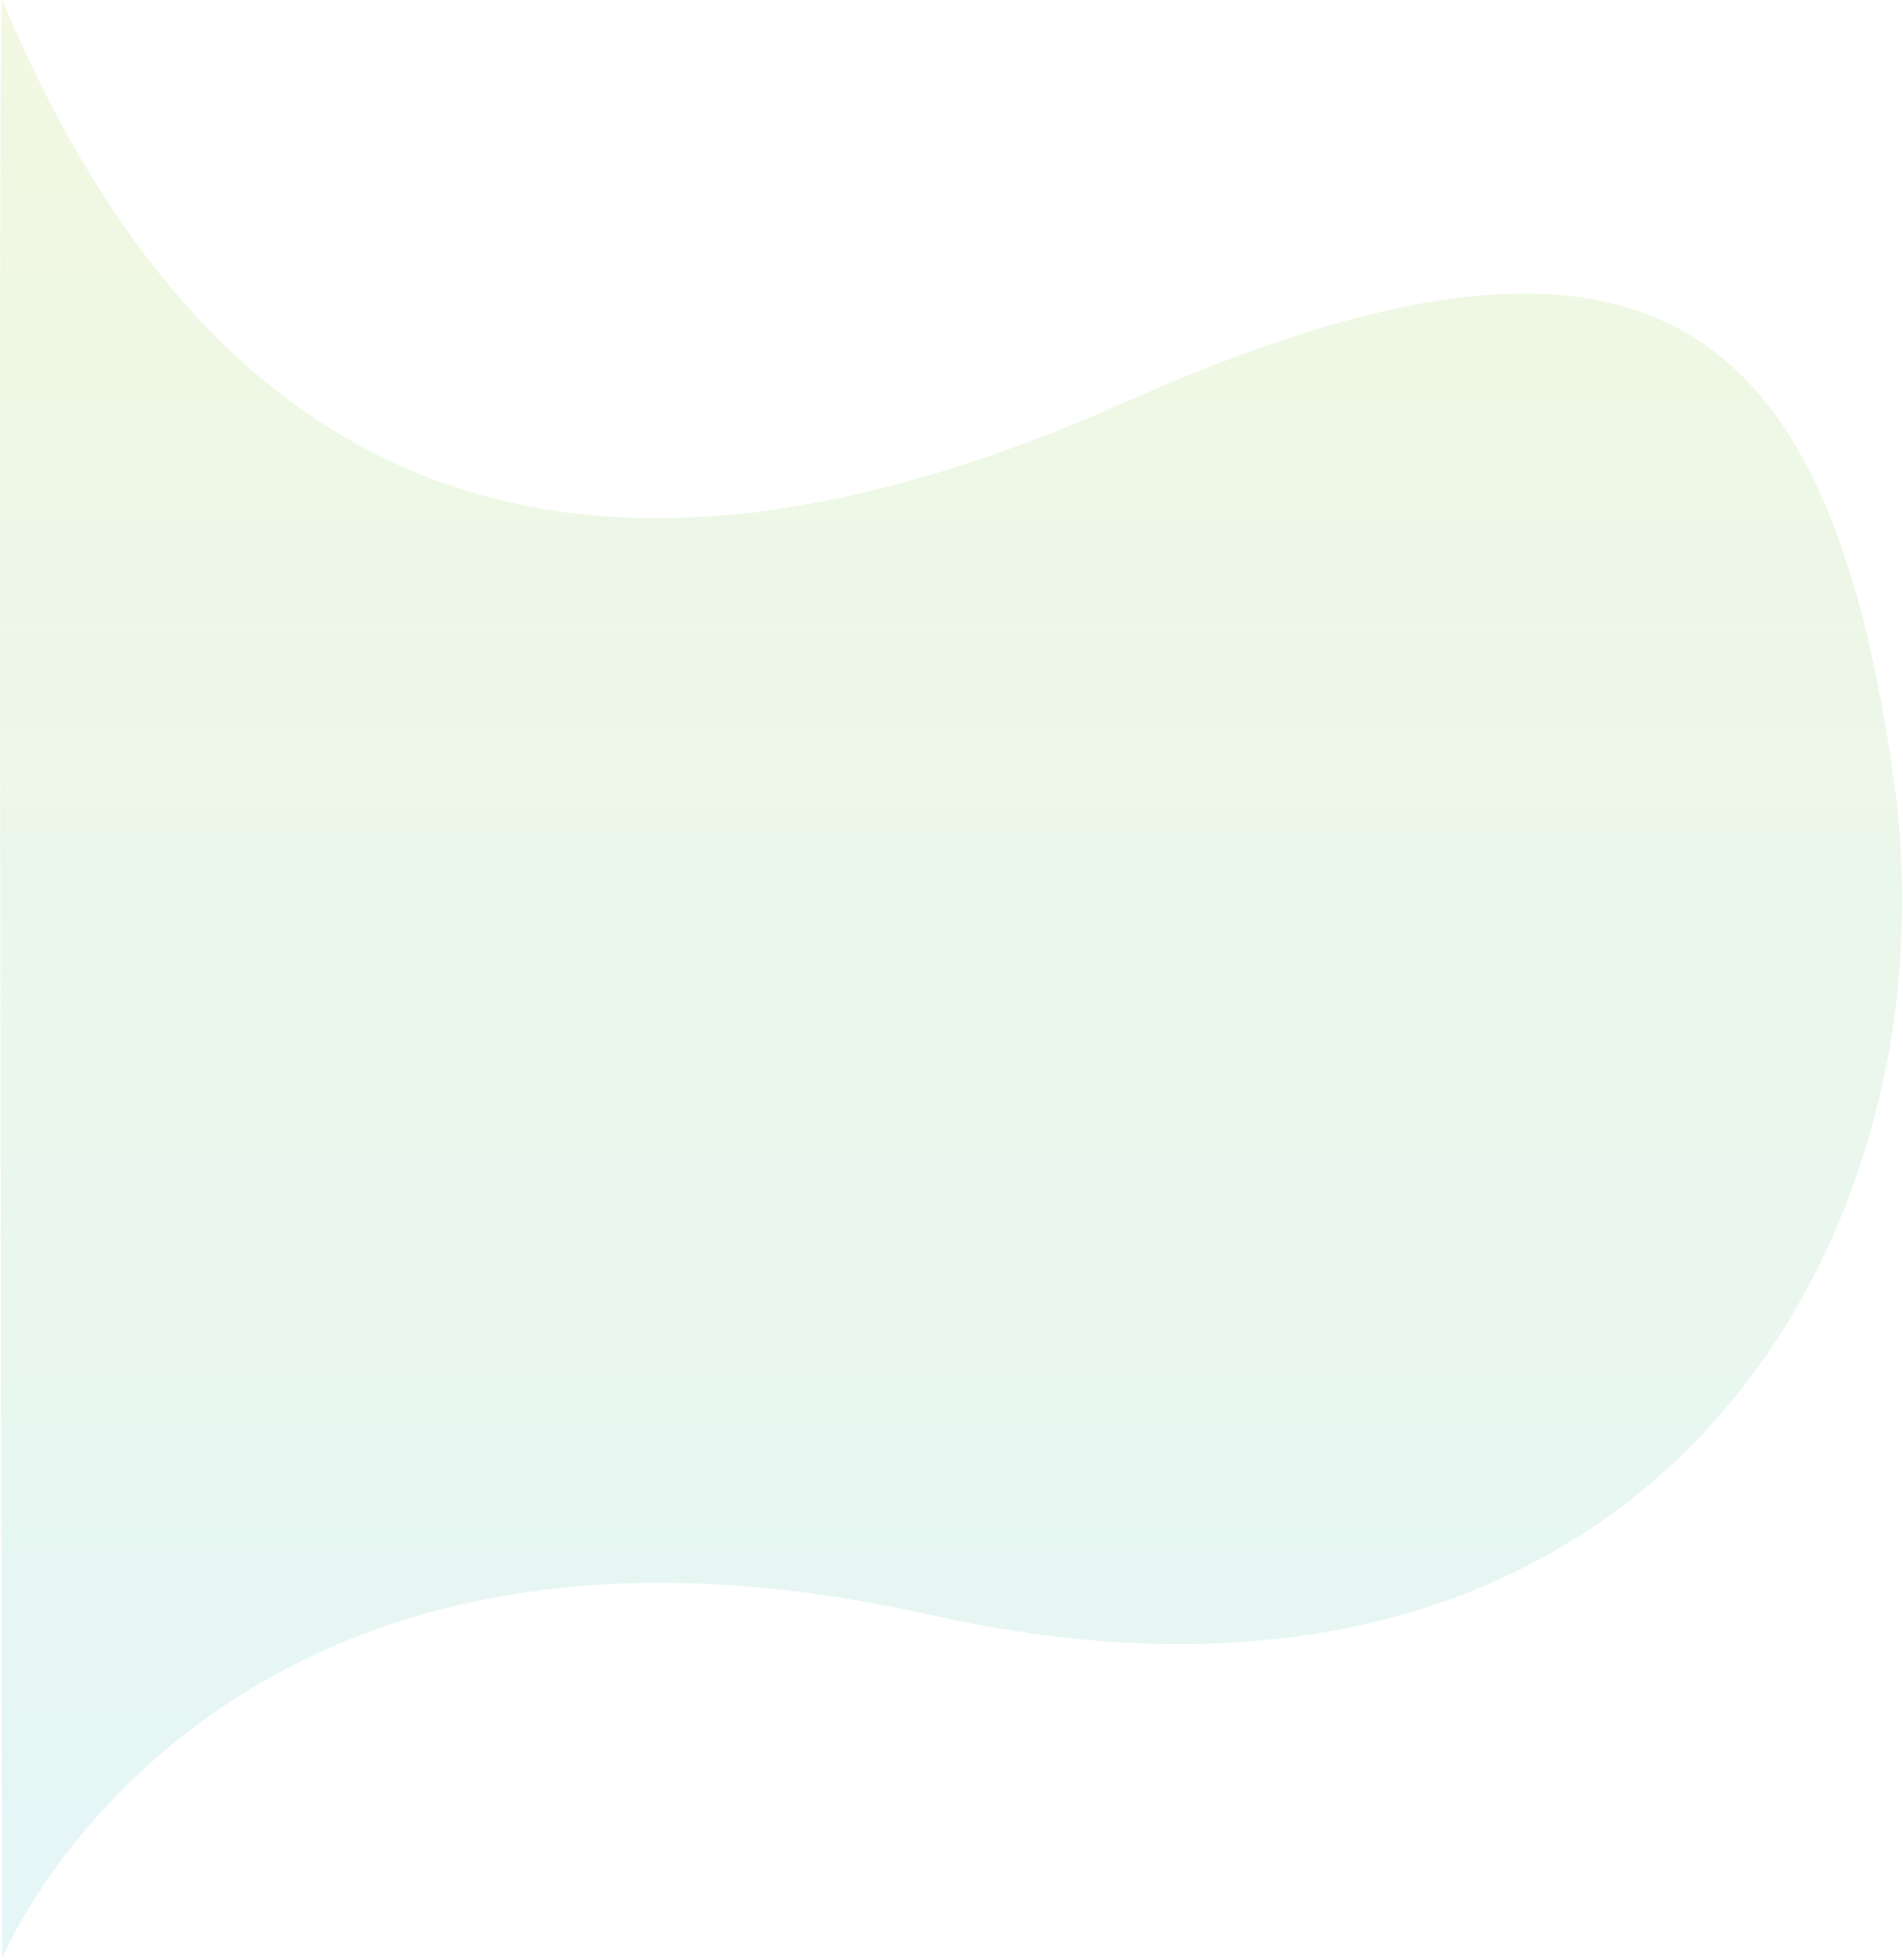 <svg width="872" height="898" viewBox="0 0 872 898" fill="none" xmlns="http://www.w3.org/2000/svg">
<g clip-path="url(#clip0_5252_32356)">
<path opacity="0.03" d="M0.982 897.388C0.982 897.388 95.796 665.85 425.996 739.95C756.196 814.05 897.106 567.84 867.906 358.281C838.706 148.722 758.576 76.169 515.786 184.21C272.996 292.251 101.098 238.292 0.986 0.002C-1.228 -1.688 0.982 897.388 0.982 897.388Z" fill="url(#paint0_linear_5252_32356)"/>
<path opacity="0.1" d="M0.982 897.388C0.982 897.388 95.796 665.85 425.996 739.95C756.196 814.05 897.106 567.84 867.906 358.281C838.706 148.722 758.576 76.169 515.786 184.21C272.996 292.251 101.098 238.292 0.986 0.002C-1.228 -1.688 0.982 897.388 0.982 897.388Z" fill="url(#paint1_linear_5252_32356)"/>
</g>
<defs>
<linearGradient id="paint0_linear_5252_32356" x1="435.827" y1="897.388" x2="435.827" y2="-0.001" gradientUnits="userSpaceOnUse">
<stop stop-color="#33BFC8"/>
<stop offset="1" stop-color="#A0D211"/>
</linearGradient>
<linearGradient id="paint1_linear_5252_32356" x1="435.827" y1="897.388" x2="435.827" y2="-0.001" gradientUnits="userSpaceOnUse">
<stop stop-color="#33BFC8"/>
<stop offset="1" stop-color="#A0D211"/>
</linearGradient>
<clipPath id="clip0_5252_32356">
<rect width="871.654" height="897.389" fill="white"/>
</clipPath>
</defs>
</svg>
